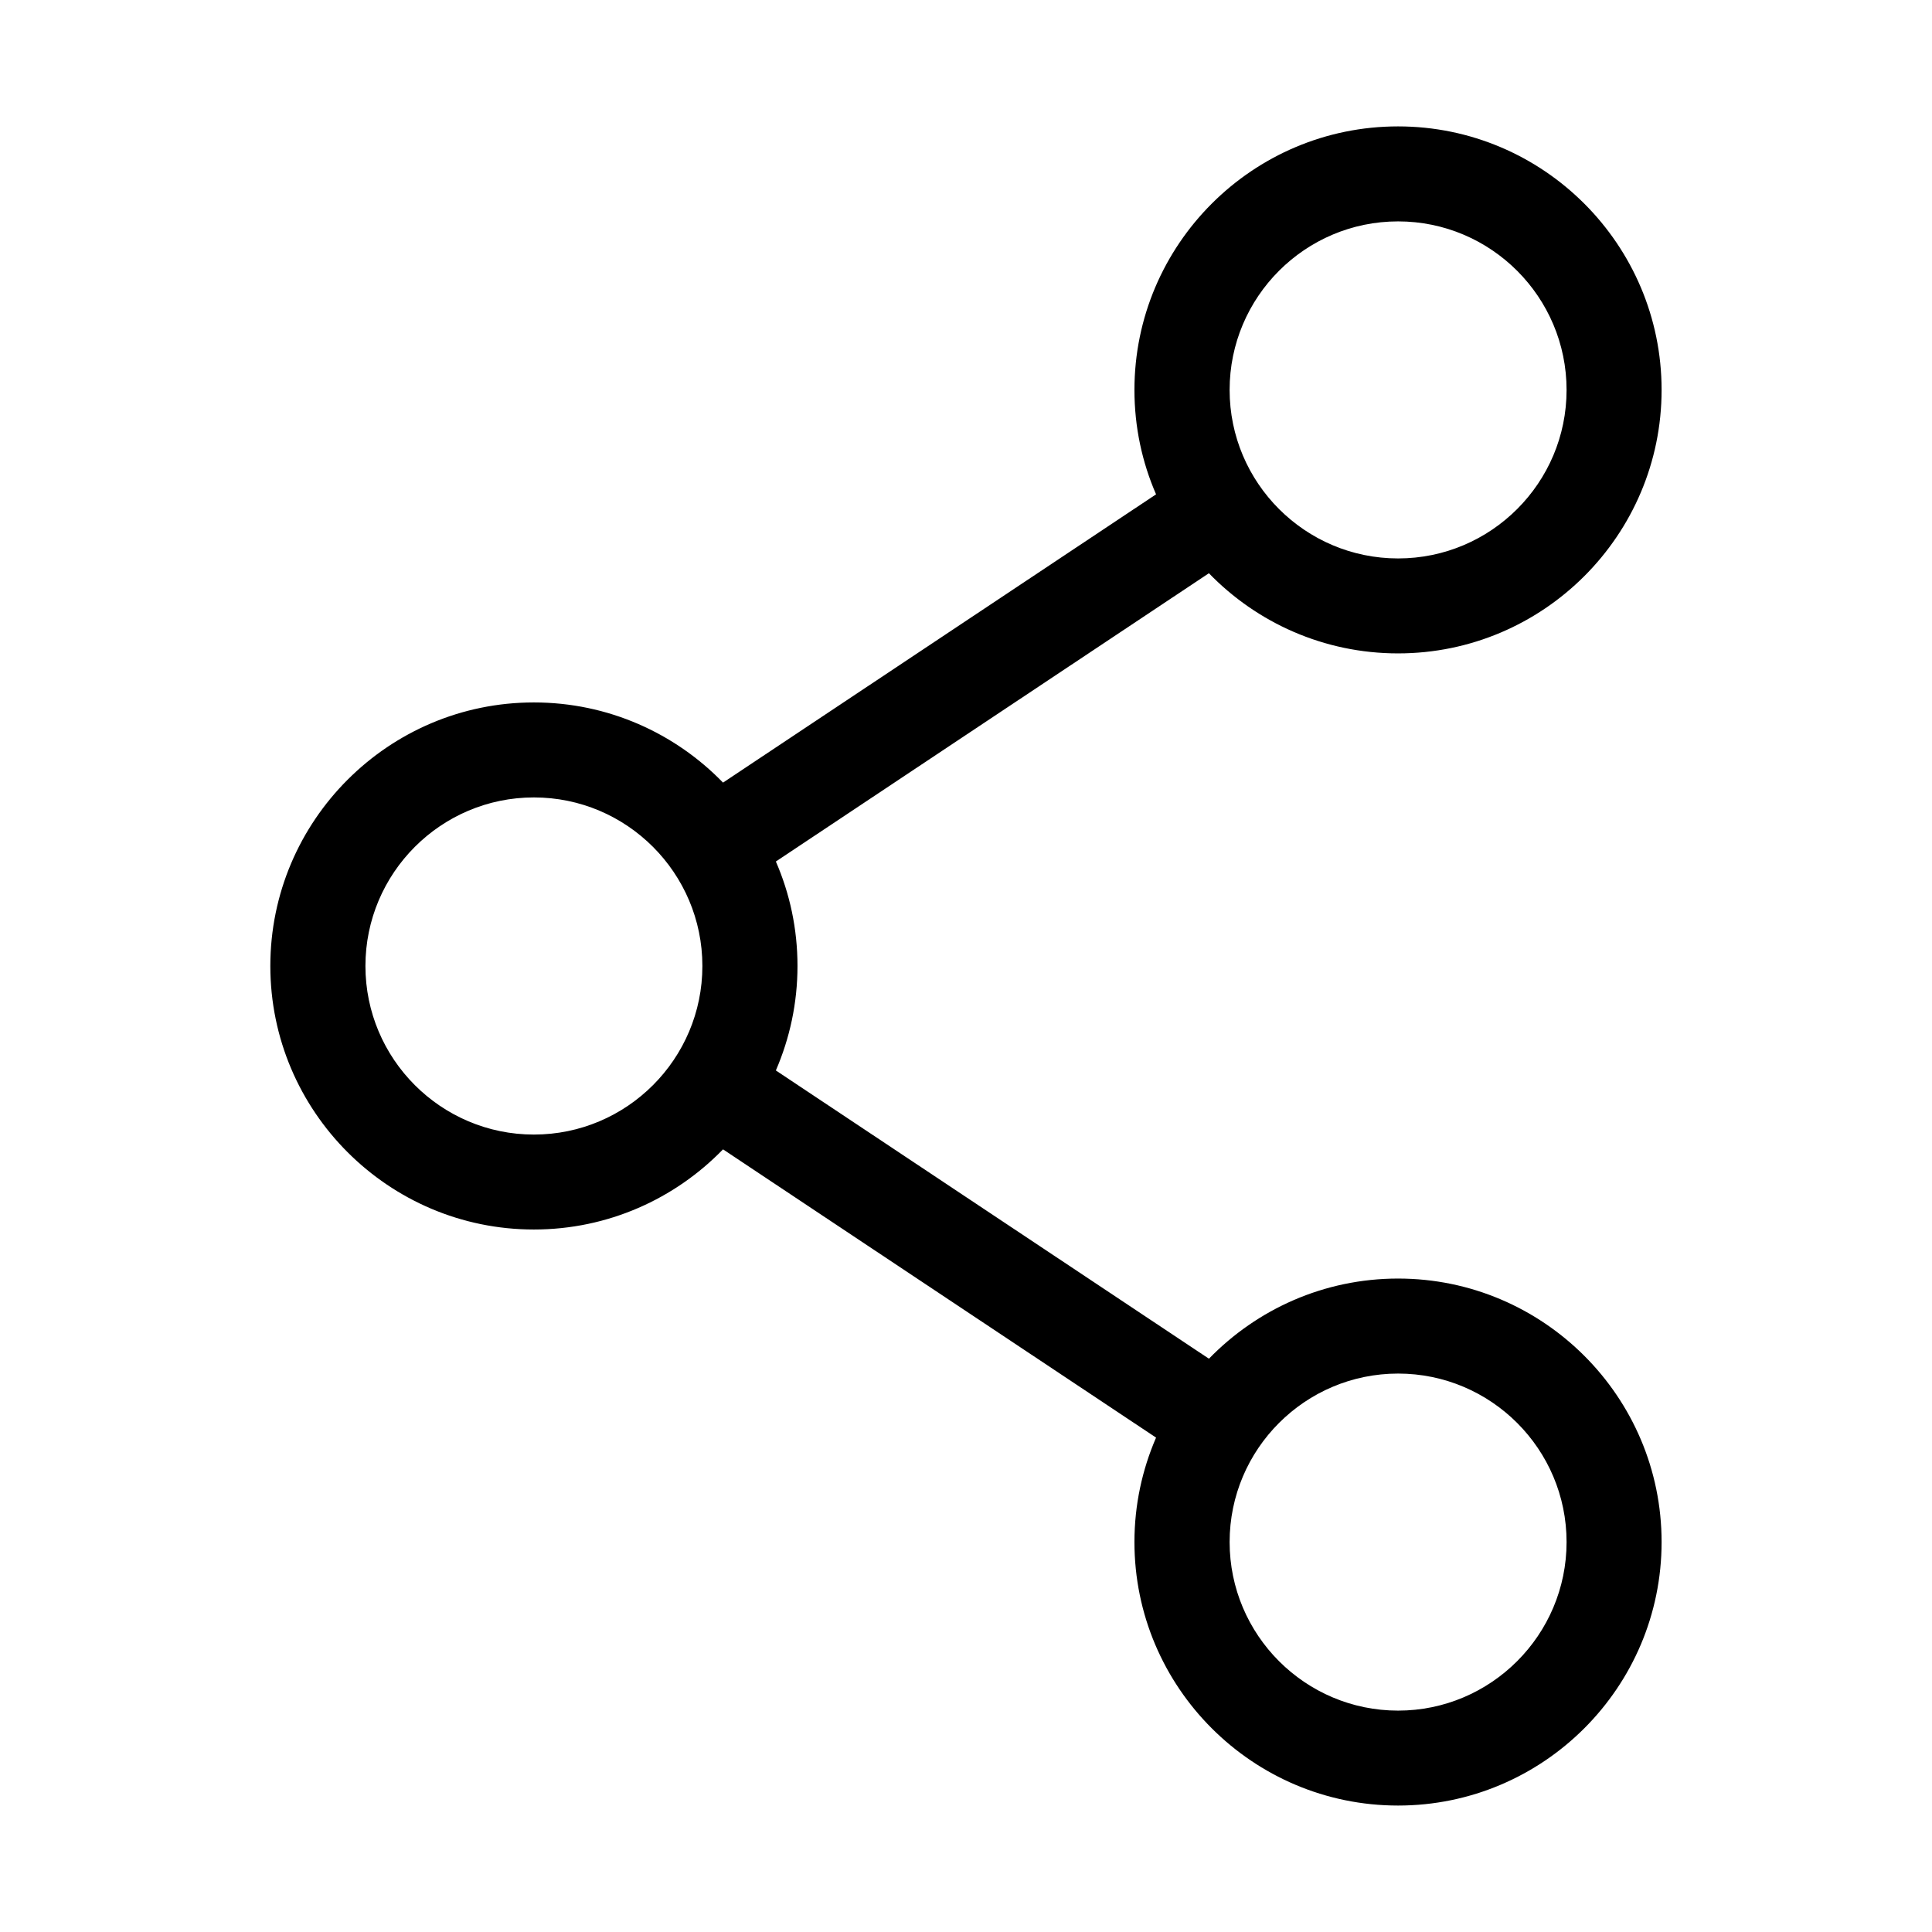 <?xml version="1.0" encoding="UTF-8"?>
<!-- Uploaded to: SVG Repo, www.svgrepo.com, Generator: SVG Repo Mixer Tools -->
<svg fill="#000000" width="800px" height="800px" version="1.1" viewBox="144 144 512 512" xmlns="http://www.w3.org/2000/svg">
 <path d="m514.51 482.83c-19.648 0-37.406 8.145-50.129 21.242l-114.77-76.387c3.672-8.5 5.731-17.844 5.731-27.688 0-9.848-2.035-19.188-5.731-27.691l114.76-76.391c12.699 13.098 30.48 21.242 50.129 21.242 38.5 0 69.84-31.32 69.84-69.82 0-38.52-31.34-69.84-69.84-69.84-38.52 0-69.863 31.32-69.863 69.84 0 9.824 2.035 19.188 5.731 27.668l-114.76 76.395c-12.703-13.098-30.48-21.246-50.129-21.246-38.5 0-69.84 31.32-69.84 69.84 0 38.52 31.34 69.84 69.84 69.84 19.648 0 37.406-8.145 50.129-21.242l114.76 76.391c-3.672 8.48-5.731 17.844-5.731 27.668 0 38.52 31.34 69.84 69.863 69.84 38.5 0 69.84-31.32 69.84-69.84 0-38.5-31.344-69.82-69.84-69.82zm0-280.16c24.625 0 44.648 20.047 44.648 44.672s-20.027 44.648-44.648 44.648c-24.625 0-44.648-20.027-44.648-44.648-0.004-24.625 20.004-44.672 44.648-44.672zm-229.02 242c-24.625 0-44.648-20.047-44.648-44.672s20.027-44.672 44.648-44.672c24.625 0 44.648 20.047 44.648 44.672s-20.004 44.672-44.648 44.672zm229.02 152.66c-24.625 0-44.648-20.047-44.648-44.672s20.027-44.648 44.648-44.648c24.625 0 44.648 20.027 44.648 44.648 0 24.625-20.047 44.672-44.648 44.672z"/>
</svg>